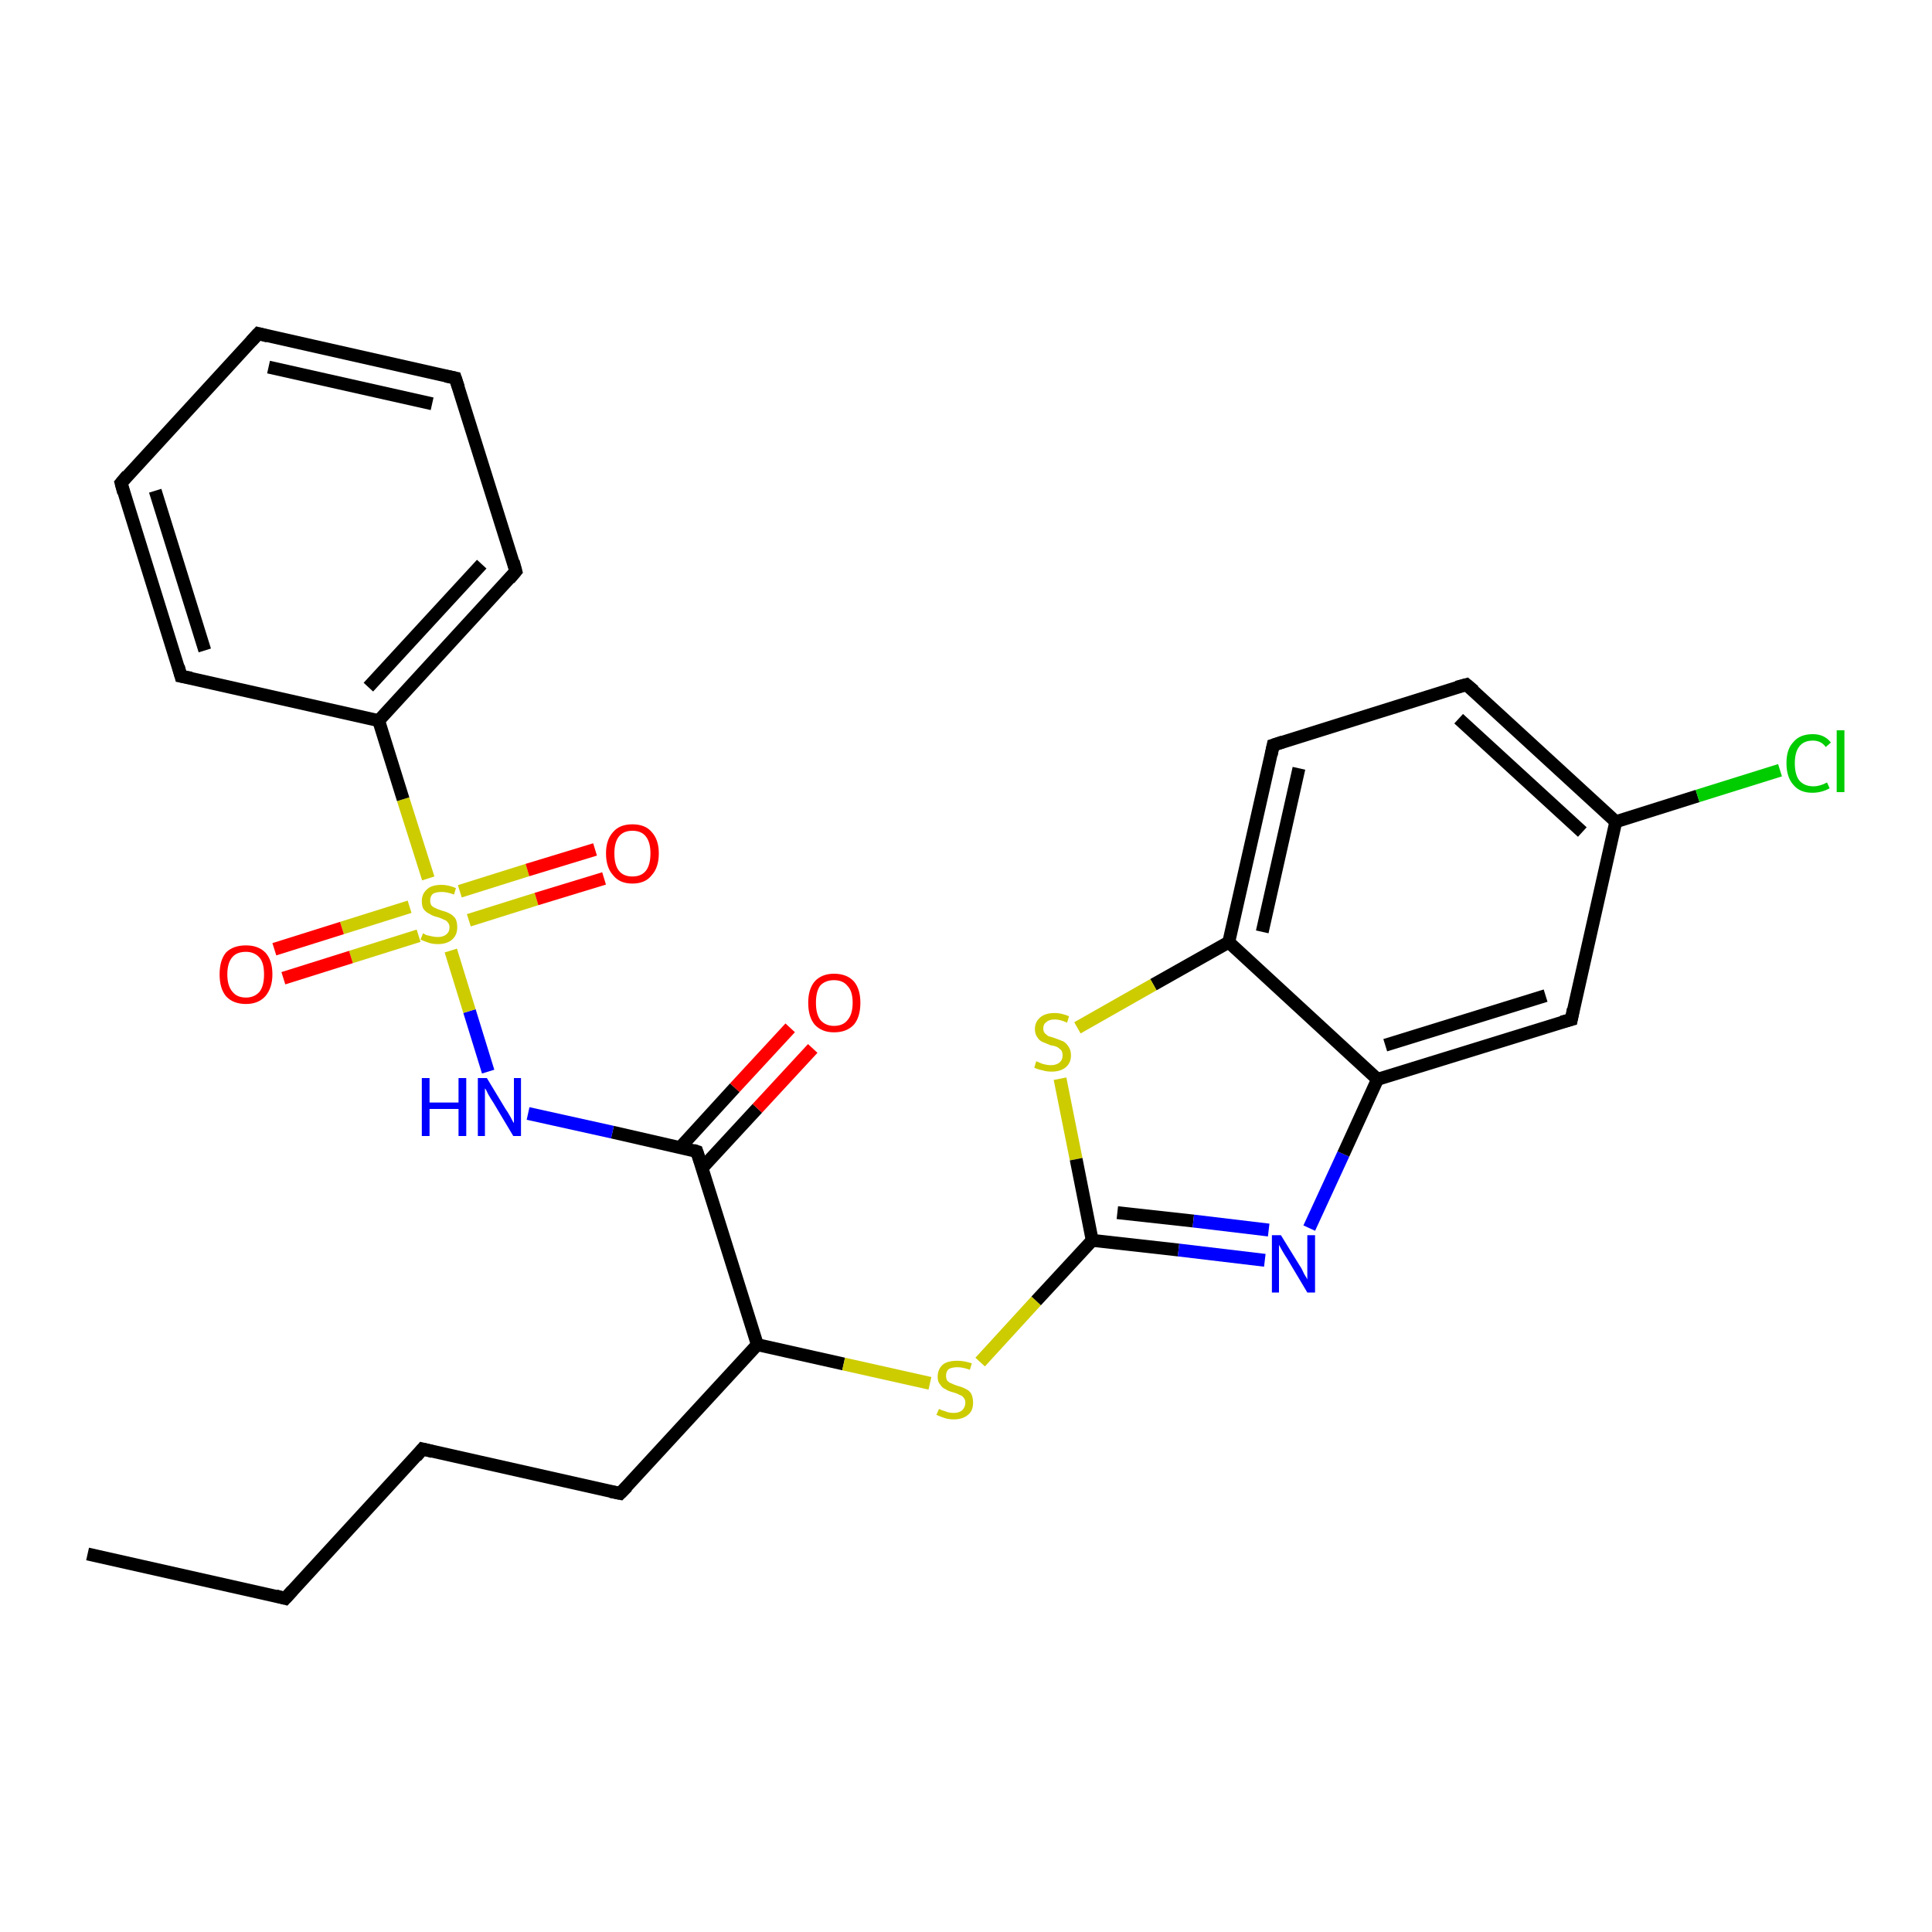 <?xml version='1.0' encoding='iso-8859-1'?>
<svg version='1.1' baseProfile='full'
              xmlns='http://www.w3.org/2000/svg'
                      xmlns:rdkit='http://www.rdkit.org/xml'
                      xmlns:xlink='http://www.w3.org/1999/xlink'
                  xml:space='preserve'
width='300px' height='300px' viewBox='0 0 300 300'>
<!-- END OF HEADER -->
<rect style='opacity:1.0;fill:#FFFFFF;stroke:none' width='300.0' height='300.0' x='0.0' y='0.0'> </rect>
<path class='bond-0 atom-0 atom-1' d='M 13.6,241.3 L 44.3,248.2' style='fill:none;fill-rule:evenodd;stroke:#000000;stroke-width:2.0px;stroke-linecap:butt;stroke-linejoin:miter;stroke-opacity:1' />
<path class='bond-1 atom-1 atom-2' d='M 44.3,248.2 L 65.6,225.0' style='fill:none;fill-rule:evenodd;stroke:#000000;stroke-width:2.0px;stroke-linecap:butt;stroke-linejoin:miter;stroke-opacity:1' />
<path class='bond-2 atom-2 atom-3' d='M 65.6,225.0 L 96.3,231.9' style='fill:none;fill-rule:evenodd;stroke:#000000;stroke-width:2.0px;stroke-linecap:butt;stroke-linejoin:miter;stroke-opacity:1' />
<path class='bond-3 atom-3 atom-4' d='M 96.3,231.9 L 117.6,208.8' style='fill:none;fill-rule:evenodd;stroke:#000000;stroke-width:2.0px;stroke-linecap:butt;stroke-linejoin:miter;stroke-opacity:1' />
<path class='bond-4 atom-4 atom-5' d='M 117.6,208.8 L 131.0,211.8' style='fill:none;fill-rule:evenodd;stroke:#000000;stroke-width:2.0px;stroke-linecap:butt;stroke-linejoin:miter;stroke-opacity:1' />
<path class='bond-4 atom-4 atom-5' d='M 131.0,211.8 L 144.4,214.8' style='fill:none;fill-rule:evenodd;stroke:#CCCC00;stroke-width:2.0px;stroke-linecap:butt;stroke-linejoin:miter;stroke-opacity:1' />
<path class='bond-5 atom-5 atom-6' d='M 152.2,211.5 L 160.9,202.0' style='fill:none;fill-rule:evenodd;stroke:#CCCC00;stroke-width:2.0px;stroke-linecap:butt;stroke-linejoin:miter;stroke-opacity:1' />
<path class='bond-5 atom-5 atom-6' d='M 160.9,202.0 L 169.6,192.6' style='fill:none;fill-rule:evenodd;stroke:#000000;stroke-width:2.0px;stroke-linecap:butt;stroke-linejoin:miter;stroke-opacity:1' />
<path class='bond-6 atom-6 atom-7' d='M 169.6,192.6 L 183.0,194.1' style='fill:none;fill-rule:evenodd;stroke:#000000;stroke-width:2.0px;stroke-linecap:butt;stroke-linejoin:miter;stroke-opacity:1' />
<path class='bond-6 atom-6 atom-7' d='M 183.0,194.1 L 196.4,195.7' style='fill:none;fill-rule:evenodd;stroke:#0000FF;stroke-width:2.0px;stroke-linecap:butt;stroke-linejoin:miter;stroke-opacity:1' />
<path class='bond-6 atom-6 atom-7' d='M 173.5,188.3 L 185.3,189.6' style='fill:none;fill-rule:evenodd;stroke:#000000;stroke-width:2.0px;stroke-linecap:butt;stroke-linejoin:miter;stroke-opacity:1' />
<path class='bond-6 atom-6 atom-7' d='M 185.3,189.6 L 197.0,191.0' style='fill:none;fill-rule:evenodd;stroke:#0000FF;stroke-width:2.0px;stroke-linecap:butt;stroke-linejoin:miter;stroke-opacity:1' />
<path class='bond-7 atom-7 atom-8' d='M 203.3,190.7 L 208.6,179.2' style='fill:none;fill-rule:evenodd;stroke:#0000FF;stroke-width:2.0px;stroke-linecap:butt;stroke-linejoin:miter;stroke-opacity:1' />
<path class='bond-7 atom-7 atom-8' d='M 208.6,179.2 L 213.9,167.6' style='fill:none;fill-rule:evenodd;stroke:#000000;stroke-width:2.0px;stroke-linecap:butt;stroke-linejoin:miter;stroke-opacity:1' />
<path class='bond-8 atom-8 atom-9' d='M 213.9,167.6 L 244.0,158.3' style='fill:none;fill-rule:evenodd;stroke:#000000;stroke-width:2.0px;stroke-linecap:butt;stroke-linejoin:miter;stroke-opacity:1' />
<path class='bond-8 atom-8 atom-9' d='M 215.1,162.3 L 240.0,154.6' style='fill:none;fill-rule:evenodd;stroke:#000000;stroke-width:2.0px;stroke-linecap:butt;stroke-linejoin:miter;stroke-opacity:1' />
<path class='bond-9 atom-9 atom-10' d='M 244.0,158.3 L 250.9,127.6' style='fill:none;fill-rule:evenodd;stroke:#000000;stroke-width:2.0px;stroke-linecap:butt;stroke-linejoin:miter;stroke-opacity:1' />
<path class='bond-10 atom-10 atom-11' d='M 250.9,127.6 L 263.6,123.6' style='fill:none;fill-rule:evenodd;stroke:#000000;stroke-width:2.0px;stroke-linecap:butt;stroke-linejoin:miter;stroke-opacity:1' />
<path class='bond-10 atom-10 atom-11' d='M 263.6,123.6 L 276.4,119.6' style='fill:none;fill-rule:evenodd;stroke:#00CC00;stroke-width:2.0px;stroke-linecap:butt;stroke-linejoin:miter;stroke-opacity:1' />
<path class='bond-11 atom-10 atom-12' d='M 250.9,127.6 L 227.7,106.3' style='fill:none;fill-rule:evenodd;stroke:#000000;stroke-width:2.0px;stroke-linecap:butt;stroke-linejoin:miter;stroke-opacity:1' />
<path class='bond-11 atom-10 atom-12' d='M 245.7,129.2 L 226.5,111.6' style='fill:none;fill-rule:evenodd;stroke:#000000;stroke-width:2.0px;stroke-linecap:butt;stroke-linejoin:miter;stroke-opacity:1' />
<path class='bond-12 atom-12 atom-13' d='M 227.7,106.3 L 197.7,115.7' style='fill:none;fill-rule:evenodd;stroke:#000000;stroke-width:2.0px;stroke-linecap:butt;stroke-linejoin:miter;stroke-opacity:1' />
<path class='bond-13 atom-13 atom-14' d='M 197.7,115.7 L 190.8,146.3' style='fill:none;fill-rule:evenodd;stroke:#000000;stroke-width:2.0px;stroke-linecap:butt;stroke-linejoin:miter;stroke-opacity:1' />
<path class='bond-13 atom-13 atom-14' d='M 201.7,119.3 L 196.0,144.7' style='fill:none;fill-rule:evenodd;stroke:#000000;stroke-width:2.0px;stroke-linecap:butt;stroke-linejoin:miter;stroke-opacity:1' />
<path class='bond-14 atom-14 atom-15' d='M 190.8,146.3 L 179.1,152.9' style='fill:none;fill-rule:evenodd;stroke:#000000;stroke-width:2.0px;stroke-linecap:butt;stroke-linejoin:miter;stroke-opacity:1' />
<path class='bond-14 atom-14 atom-15' d='M 179.1,152.9 L 167.3,159.6' style='fill:none;fill-rule:evenodd;stroke:#CCCC00;stroke-width:2.0px;stroke-linecap:butt;stroke-linejoin:miter;stroke-opacity:1' />
<path class='bond-15 atom-4 atom-16' d='M 117.6,208.8 L 108.2,178.8' style='fill:none;fill-rule:evenodd;stroke:#000000;stroke-width:2.0px;stroke-linecap:butt;stroke-linejoin:miter;stroke-opacity:1' />
<path class='bond-16 atom-16 atom-17' d='M 109.0,181.4 L 117.6,172.1' style='fill:none;fill-rule:evenodd;stroke:#000000;stroke-width:2.0px;stroke-linecap:butt;stroke-linejoin:miter;stroke-opacity:1' />
<path class='bond-16 atom-16 atom-17' d='M 117.6,172.1 L 126.2,162.8' style='fill:none;fill-rule:evenodd;stroke:#FF0000;stroke-width:2.0px;stroke-linecap:butt;stroke-linejoin:miter;stroke-opacity:1' />
<path class='bond-16 atom-16 atom-17' d='M 105.6,178.2 L 114.1,168.9' style='fill:none;fill-rule:evenodd;stroke:#000000;stroke-width:2.0px;stroke-linecap:butt;stroke-linejoin:miter;stroke-opacity:1' />
<path class='bond-16 atom-16 atom-17' d='M 114.1,168.9 L 122.7,159.6' style='fill:none;fill-rule:evenodd;stroke:#FF0000;stroke-width:2.0px;stroke-linecap:butt;stroke-linejoin:miter;stroke-opacity:1' />
<path class='bond-17 atom-16 atom-18' d='M 108.2,178.8 L 95.1,175.8' style='fill:none;fill-rule:evenodd;stroke:#000000;stroke-width:2.0px;stroke-linecap:butt;stroke-linejoin:miter;stroke-opacity:1' />
<path class='bond-17 atom-16 atom-18' d='M 95.1,175.8 L 82.0,172.9' style='fill:none;fill-rule:evenodd;stroke:#0000FF;stroke-width:2.0px;stroke-linecap:butt;stroke-linejoin:miter;stroke-opacity:1' />
<path class='bond-18 atom-18 atom-19' d='M 75.8,166.4 L 72.9,157.0' style='fill:none;fill-rule:evenodd;stroke:#0000FF;stroke-width:2.0px;stroke-linecap:butt;stroke-linejoin:miter;stroke-opacity:1' />
<path class='bond-18 atom-18 atom-19' d='M 72.9,157.0 L 70.0,147.6' style='fill:none;fill-rule:evenodd;stroke:#CCCC00;stroke-width:2.0px;stroke-linecap:butt;stroke-linejoin:miter;stroke-opacity:1' />
<path class='bond-19 atom-19 atom-20' d='M 72.8,142.9 L 83.3,139.6' style='fill:none;fill-rule:evenodd;stroke:#CCCC00;stroke-width:2.0px;stroke-linecap:butt;stroke-linejoin:miter;stroke-opacity:1' />
<path class='bond-19 atom-19 atom-20' d='M 83.3,139.6 L 93.8,136.4' style='fill:none;fill-rule:evenodd;stroke:#FF0000;stroke-width:2.0px;stroke-linecap:butt;stroke-linejoin:miter;stroke-opacity:1' />
<path class='bond-19 atom-19 atom-20' d='M 71.4,138.4 L 81.9,135.1' style='fill:none;fill-rule:evenodd;stroke:#CCCC00;stroke-width:2.0px;stroke-linecap:butt;stroke-linejoin:miter;stroke-opacity:1' />
<path class='bond-19 atom-19 atom-20' d='M 81.9,135.1 L 92.4,131.9' style='fill:none;fill-rule:evenodd;stroke:#FF0000;stroke-width:2.0px;stroke-linecap:butt;stroke-linejoin:miter;stroke-opacity:1' />
<path class='bond-20 atom-19 atom-21' d='M 63.6,140.8 L 53.1,144.1' style='fill:none;fill-rule:evenodd;stroke:#CCCC00;stroke-width:2.0px;stroke-linecap:butt;stroke-linejoin:miter;stroke-opacity:1' />
<path class='bond-20 atom-19 atom-21' d='M 53.1,144.1 L 42.6,147.4' style='fill:none;fill-rule:evenodd;stroke:#FF0000;stroke-width:2.0px;stroke-linecap:butt;stroke-linejoin:miter;stroke-opacity:1' />
<path class='bond-20 atom-19 atom-21' d='M 65.0,145.3 L 54.5,148.6' style='fill:none;fill-rule:evenodd;stroke:#CCCC00;stroke-width:2.0px;stroke-linecap:butt;stroke-linejoin:miter;stroke-opacity:1' />
<path class='bond-20 atom-19 atom-21' d='M 54.5,148.6 L 44.0,151.9' style='fill:none;fill-rule:evenodd;stroke:#FF0000;stroke-width:2.0px;stroke-linecap:butt;stroke-linejoin:miter;stroke-opacity:1' />
<path class='bond-21 atom-19 atom-22' d='M 66.5,136.4 L 62.6,124.1' style='fill:none;fill-rule:evenodd;stroke:#CCCC00;stroke-width:2.0px;stroke-linecap:butt;stroke-linejoin:miter;stroke-opacity:1' />
<path class='bond-21 atom-19 atom-22' d='M 62.6,124.1 L 58.8,111.9' style='fill:none;fill-rule:evenodd;stroke:#000000;stroke-width:2.0px;stroke-linecap:butt;stroke-linejoin:miter;stroke-opacity:1' />
<path class='bond-22 atom-22 atom-23' d='M 58.8,111.9 L 80.1,88.7' style='fill:none;fill-rule:evenodd;stroke:#000000;stroke-width:2.0px;stroke-linecap:butt;stroke-linejoin:miter;stroke-opacity:1' />
<path class='bond-22 atom-22 atom-23' d='M 57.2,106.7 L 74.8,87.6' style='fill:none;fill-rule:evenodd;stroke:#000000;stroke-width:2.0px;stroke-linecap:butt;stroke-linejoin:miter;stroke-opacity:1' />
<path class='bond-23 atom-23 atom-24' d='M 80.1,88.7 L 70.7,58.7' style='fill:none;fill-rule:evenodd;stroke:#000000;stroke-width:2.0px;stroke-linecap:butt;stroke-linejoin:miter;stroke-opacity:1' />
<path class='bond-24 atom-24 atom-25' d='M 70.7,58.7 L 40.1,51.8' style='fill:none;fill-rule:evenodd;stroke:#000000;stroke-width:2.0px;stroke-linecap:butt;stroke-linejoin:miter;stroke-opacity:1' />
<path class='bond-24 atom-24 atom-25' d='M 67.1,62.7 L 41.7,57.0' style='fill:none;fill-rule:evenodd;stroke:#000000;stroke-width:2.0px;stroke-linecap:butt;stroke-linejoin:miter;stroke-opacity:1' />
<path class='bond-25 atom-25 atom-26' d='M 40.1,51.8 L 18.8,75.0' style='fill:none;fill-rule:evenodd;stroke:#000000;stroke-width:2.0px;stroke-linecap:butt;stroke-linejoin:miter;stroke-opacity:1' />
<path class='bond-26 atom-26 atom-27' d='M 18.8,75.0 L 28.1,105.0' style='fill:none;fill-rule:evenodd;stroke:#000000;stroke-width:2.0px;stroke-linecap:butt;stroke-linejoin:miter;stroke-opacity:1' />
<path class='bond-26 atom-26 atom-27' d='M 24.1,76.2 L 31.8,101.0' style='fill:none;fill-rule:evenodd;stroke:#000000;stroke-width:2.0px;stroke-linecap:butt;stroke-linejoin:miter;stroke-opacity:1' />
<path class='bond-27 atom-15 atom-6' d='M 164.6,167.5 L 167.1,180.0' style='fill:none;fill-rule:evenodd;stroke:#CCCC00;stroke-width:2.0px;stroke-linecap:butt;stroke-linejoin:miter;stroke-opacity:1' />
<path class='bond-27 atom-15 atom-6' d='M 167.1,180.0 L 169.6,192.6' style='fill:none;fill-rule:evenodd;stroke:#000000;stroke-width:2.0px;stroke-linecap:butt;stroke-linejoin:miter;stroke-opacity:1' />
<path class='bond-28 atom-27 atom-22' d='M 28.1,105.0 L 58.8,111.9' style='fill:none;fill-rule:evenodd;stroke:#000000;stroke-width:2.0px;stroke-linecap:butt;stroke-linejoin:miter;stroke-opacity:1' />
<path class='bond-29 atom-14 atom-8' d='M 190.8,146.3 L 213.9,167.6' style='fill:none;fill-rule:evenodd;stroke:#000000;stroke-width:2.0px;stroke-linecap:butt;stroke-linejoin:miter;stroke-opacity:1' />
<path d='M 42.8,247.8 L 44.3,248.2 L 45.4,247.0' style='fill:none;stroke:#000000;stroke-width:2.0px;stroke-linecap:butt;stroke-linejoin:miter;stroke-opacity:1;' />
<path d='M 64.6,226.2 L 65.6,225.0 L 67.2,225.4' style='fill:none;stroke:#000000;stroke-width:2.0px;stroke-linecap:butt;stroke-linejoin:miter;stroke-opacity:1;' />
<path d='M 94.8,231.6 L 96.3,231.9 L 97.4,230.8' style='fill:none;stroke:#000000;stroke-width:2.0px;stroke-linecap:butt;stroke-linejoin:miter;stroke-opacity:1;' />
<path d='M 242.5,158.7 L 244.0,158.3 L 244.3,156.7' style='fill:none;stroke:#000000;stroke-width:2.0px;stroke-linecap:butt;stroke-linejoin:miter;stroke-opacity:1;' />
<path d='M 228.9,107.3 L 227.7,106.3 L 226.2,106.7' style='fill:none;stroke:#000000;stroke-width:2.0px;stroke-linecap:butt;stroke-linejoin:miter;stroke-opacity:1;' />
<path d='M 199.2,115.2 L 197.7,115.7 L 197.4,117.2' style='fill:none;stroke:#000000;stroke-width:2.0px;stroke-linecap:butt;stroke-linejoin:miter;stroke-opacity:1;' />
<path d='M 108.7,180.3 L 108.2,178.8 L 107.6,178.6' style='fill:none;stroke:#000000;stroke-width:2.0px;stroke-linecap:butt;stroke-linejoin:miter;stroke-opacity:1;' />
<path d='M 79.1,89.9 L 80.1,88.7 L 79.7,87.2' style='fill:none;stroke:#000000;stroke-width:2.0px;stroke-linecap:butt;stroke-linejoin:miter;stroke-opacity:1;' />
<path d='M 71.2,60.2 L 70.7,58.7 L 69.2,58.4' style='fill:none;stroke:#000000;stroke-width:2.0px;stroke-linecap:butt;stroke-linejoin:miter;stroke-opacity:1;' />
<path d='M 41.6,52.2 L 40.1,51.8 L 39.0,53.0' style='fill:none;stroke:#000000;stroke-width:2.0px;stroke-linecap:butt;stroke-linejoin:miter;stroke-opacity:1;' />
<path d='M 19.8,73.8 L 18.8,75.0 L 19.2,76.5' style='fill:none;stroke:#000000;stroke-width:2.0px;stroke-linecap:butt;stroke-linejoin:miter;stroke-opacity:1;' />
<path d='M 27.7,103.5 L 28.1,105.0 L 29.7,105.3' style='fill:none;stroke:#000000;stroke-width:2.0px;stroke-linecap:butt;stroke-linejoin:miter;stroke-opacity:1;' />
<path class='atom-5' d='M 145.8 218.8
Q 145.9 218.8, 146.3 219.0
Q 146.7 219.1, 147.2 219.3
Q 147.6 219.4, 148.1 219.4
Q 148.9 219.4, 149.4 219.0
Q 149.9 218.5, 149.9 217.8
Q 149.9 217.3, 149.6 217.0
Q 149.4 216.7, 149.0 216.6
Q 148.7 216.4, 148.0 216.2
Q 147.2 216.0, 146.8 215.7
Q 146.3 215.5, 146.0 215.0
Q 145.6 214.6, 145.6 213.8
Q 145.6 212.6, 146.4 211.9
Q 147.1 211.3, 148.7 211.3
Q 149.7 211.3, 150.9 211.7
L 150.6 212.7
Q 149.5 212.3, 148.7 212.3
Q 147.8 212.3, 147.3 212.6
Q 146.9 213.0, 146.9 213.6
Q 146.9 214.1, 147.1 214.4
Q 147.4 214.7, 147.7 214.8
Q 148.1 215.0, 148.7 215.2
Q 149.5 215.4, 150.0 215.7
Q 150.5 215.9, 150.8 216.4
Q 151.1 217.0, 151.1 217.8
Q 151.1 219.1, 150.3 219.7
Q 149.5 220.4, 148.1 220.4
Q 147.3 220.4, 146.7 220.2
Q 146.1 220.0, 145.4 219.7
L 145.8 218.8
' fill='#CCCC00'/>
<path class='atom-7' d='M 198.9 191.8
L 201.8 196.5
Q 202.1 196.9, 202.5 197.8
Q 203.0 198.6, 203.0 198.7
L 203.0 191.8
L 204.2 191.8
L 204.2 200.7
L 203.0 200.7
L 199.9 195.5
Q 199.5 194.9, 199.1 194.2
Q 198.7 193.5, 198.6 193.3
L 198.6 200.7
L 197.5 200.7
L 197.5 191.8
L 198.9 191.8
' fill='#0000FF'/>
<path class='atom-11' d='M 277.4 118.5
Q 277.4 116.3, 278.5 115.2
Q 279.5 114.0, 281.5 114.0
Q 283.3 114.0, 284.3 115.3
L 283.5 116.0
Q 282.8 115.0, 281.5 115.0
Q 280.1 115.0, 279.4 115.9
Q 278.7 116.8, 278.7 118.5
Q 278.7 120.3, 279.4 121.2
Q 280.2 122.1, 281.6 122.1
Q 282.6 122.1, 283.7 121.5
L 284.1 122.4
Q 283.6 122.7, 282.9 122.9
Q 282.2 123.1, 281.4 123.1
Q 279.5 123.1, 278.5 121.9
Q 277.4 120.7, 277.4 118.5
' fill='#00CC00'/>
<path class='atom-11' d='M 285.2 113.4
L 286.4 113.4
L 286.4 123.0
L 285.2 123.0
L 285.2 113.4
' fill='#00CC00'/>
<path class='atom-15' d='M 160.9 164.8
Q 161.0 164.8, 161.4 165.0
Q 161.8 165.2, 162.3 165.3
Q 162.7 165.4, 163.2 165.4
Q 164.0 165.4, 164.5 165.0
Q 165.0 164.6, 165.0 163.9
Q 165.0 163.4, 164.8 163.1
Q 164.5 162.8, 164.2 162.6
Q 163.8 162.4, 163.1 162.3
Q 162.4 162.0, 161.9 161.8
Q 161.4 161.6, 161.1 161.1
Q 160.7 160.6, 160.7 159.8
Q 160.7 158.7, 161.5 158.0
Q 162.3 157.3, 163.8 157.3
Q 164.8 157.3, 166.0 157.8
L 165.7 158.8
Q 164.6 158.3, 163.8 158.3
Q 162.9 158.3, 162.5 158.7
Q 162.0 159.0, 162.0 159.7
Q 162.0 160.1, 162.2 160.4
Q 162.5 160.7, 162.8 160.9
Q 163.2 161.0, 163.8 161.2
Q 164.6 161.5, 165.1 161.7
Q 165.6 162.0, 165.9 162.5
Q 166.3 163.0, 166.3 163.9
Q 166.3 165.1, 165.4 165.8
Q 164.6 166.4, 163.3 166.4
Q 162.5 166.4, 161.9 166.2
Q 161.3 166.1, 160.6 165.8
L 160.9 164.8
' fill='#CCCC00'/>
<path class='atom-17' d='M 125.5 155.7
Q 125.5 153.6, 126.5 152.4
Q 127.6 151.2, 129.5 151.2
Q 131.5 151.2, 132.6 152.4
Q 133.6 153.6, 133.6 155.7
Q 133.6 157.9, 132.6 159.1
Q 131.5 160.3, 129.5 160.3
Q 127.6 160.3, 126.5 159.1
Q 125.5 157.9, 125.5 155.7
M 129.5 159.3
Q 130.9 159.3, 131.6 158.4
Q 132.4 157.5, 132.4 155.7
Q 132.4 153.9, 131.6 153.1
Q 130.9 152.2, 129.5 152.2
Q 128.2 152.2, 127.4 153.0
Q 126.7 153.9, 126.7 155.7
Q 126.7 157.5, 127.4 158.4
Q 128.2 159.3, 129.5 159.3
' fill='#FF0000'/>
<path class='atom-18' d='M 65.5 167.4
L 66.7 167.4
L 66.7 171.2
L 71.2 171.2
L 71.2 167.4
L 72.4 167.4
L 72.4 176.4
L 71.2 176.4
L 71.2 172.2
L 66.7 172.2
L 66.7 176.4
L 65.5 176.4
L 65.5 167.4
' fill='#0000FF'/>
<path class='atom-18' d='M 75.6 167.4
L 78.5 172.2
Q 78.8 172.6, 79.3 173.5
Q 79.7 174.3, 79.8 174.4
L 79.8 167.4
L 80.9 167.4
L 80.9 176.4
L 79.7 176.4
L 76.6 171.2
Q 76.2 170.6, 75.8 169.9
Q 75.5 169.2, 75.3 169.0
L 75.3 176.4
L 74.2 176.4
L 74.2 167.4
L 75.6 167.4
' fill='#0000FF'/>
<path class='atom-19' d='M 65.7 144.9
Q 65.8 145.0, 66.2 145.2
Q 66.6 145.3, 67.1 145.4
Q 67.5 145.5, 68.0 145.5
Q 68.8 145.5, 69.3 145.1
Q 69.8 144.7, 69.8 144.0
Q 69.8 143.5, 69.5 143.2
Q 69.3 142.9, 68.9 142.8
Q 68.6 142.6, 67.9 142.4
Q 67.1 142.2, 66.7 141.9
Q 66.2 141.7, 65.8 141.2
Q 65.5 140.8, 65.5 139.9
Q 65.5 138.8, 66.3 138.1
Q 67.0 137.4, 68.6 137.4
Q 69.6 137.4, 70.8 137.9
L 70.5 138.9
Q 69.4 138.5, 68.6 138.5
Q 67.7 138.5, 67.2 138.8
Q 66.8 139.2, 66.8 139.8
Q 66.8 140.3, 67.0 140.6
Q 67.3 140.9, 67.6 141.0
Q 68.0 141.2, 68.6 141.4
Q 69.4 141.6, 69.9 141.9
Q 70.3 142.1, 70.7 142.6
Q 71.0 143.1, 71.0 144.0
Q 71.0 145.2, 70.2 145.9
Q 69.4 146.6, 68.0 146.6
Q 67.2 146.6, 66.6 146.4
Q 66.0 146.2, 65.3 145.9
L 65.7 144.9
' fill='#CCCC00'/>
<path class='atom-20' d='M 94.1 132.5
Q 94.1 130.4, 95.2 129.2
Q 96.2 128.0, 98.2 128.0
Q 100.2 128.0, 101.2 129.2
Q 102.3 130.4, 102.3 132.5
Q 102.3 134.7, 101.2 135.9
Q 100.2 137.2, 98.2 137.2
Q 96.2 137.2, 95.2 135.9
Q 94.1 134.7, 94.1 132.5
M 98.2 136.1
Q 99.6 136.1, 100.3 135.2
Q 101.0 134.3, 101.0 132.5
Q 101.0 130.8, 100.3 129.9
Q 99.6 129.0, 98.2 129.0
Q 96.8 129.0, 96.1 129.9
Q 95.4 130.8, 95.4 132.5
Q 95.4 134.3, 96.1 135.2
Q 96.8 136.1, 98.2 136.1
' fill='#FF0000'/>
<path class='atom-21' d='M 34.1 151.3
Q 34.1 149.1, 35.1 147.9
Q 36.2 146.8, 38.2 146.8
Q 40.1 146.8, 41.2 147.9
Q 42.3 149.1, 42.3 151.3
Q 42.3 153.4, 41.2 154.7
Q 40.1 155.9, 38.2 155.9
Q 36.2 155.9, 35.1 154.7
Q 34.1 153.5, 34.1 151.3
M 38.2 154.9
Q 39.5 154.9, 40.3 154.0
Q 41.0 153.1, 41.0 151.3
Q 41.0 149.5, 40.3 148.7
Q 39.5 147.8, 38.2 147.8
Q 36.8 147.8, 36.1 148.6
Q 35.3 149.5, 35.3 151.3
Q 35.3 153.1, 36.1 154.0
Q 36.8 154.9, 38.2 154.9
' fill='#FF0000'/>
</svg>
